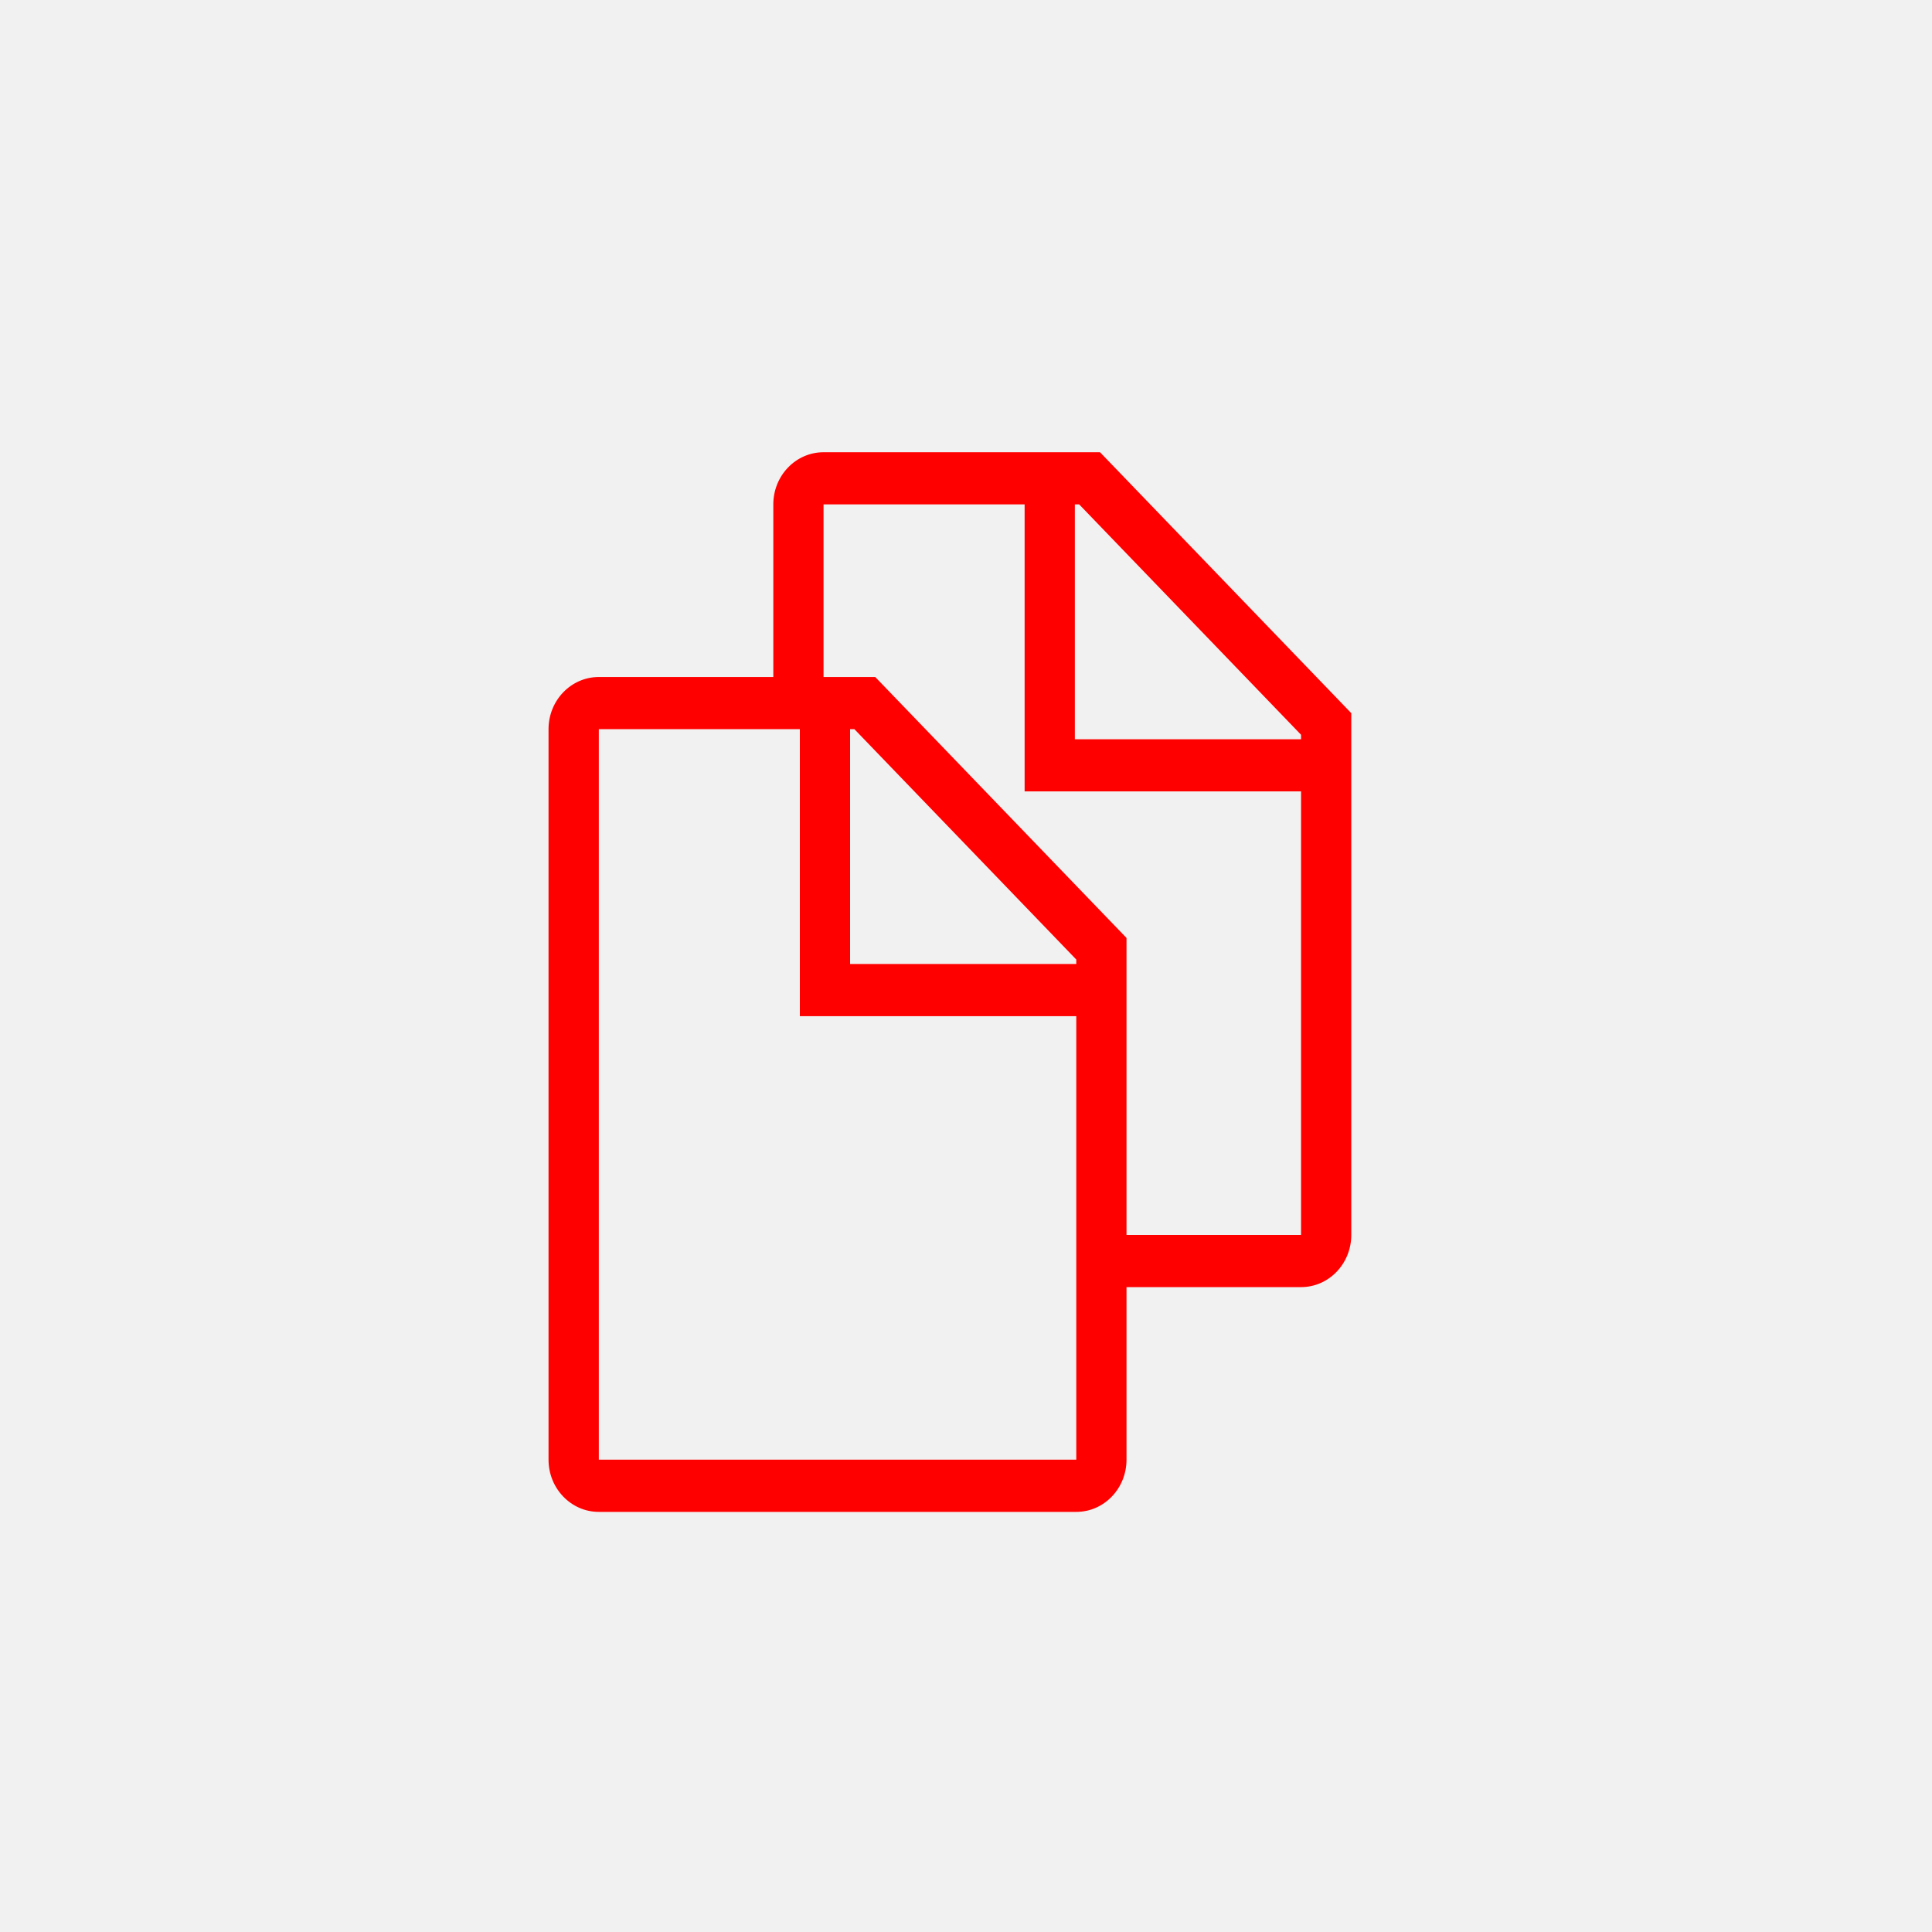 <?xml version="1.0" encoding="UTF-8"?> <svg xmlns="http://www.w3.org/2000/svg" width="38" height="38" viewBox="0 0 38 38" fill="none"><rect width="38" height="38" fill="#F1F1F1"></rect><path d="M17.215 13.316H11.778C11.232 13.316 10.789 13.775 10.789 14.342V28.71C10.789 29.277 11.232 29.737 11.778 29.737H21.169C21.715 29.737 22.157 29.277 22.157 28.71V18.448L17.215 13.316ZM21.169 18.873V18.96H16.72V14.342H16.805L21.169 18.873ZM11.778 28.71V14.342H15.732V19.987H21.169V28.71H11.778Z" fill="#FF0000"></path><path fill-rule="evenodd" clip-rule="evenodd" d="M16.198 8.895H21.636L26.578 14.027V24.29C26.578 24.856 26.136 25.316 25.59 25.316H21.636H21.526V24.29H21.636H25.59V15.566H20.153V9.921H16.198V13.947H15.21V9.921C15.21 9.354 15.653 8.895 16.198 8.895ZM25.59 14.54V14.452L21.226 9.921H21.141V14.54H25.59Z" fill="#FF0000"></path></svg> 